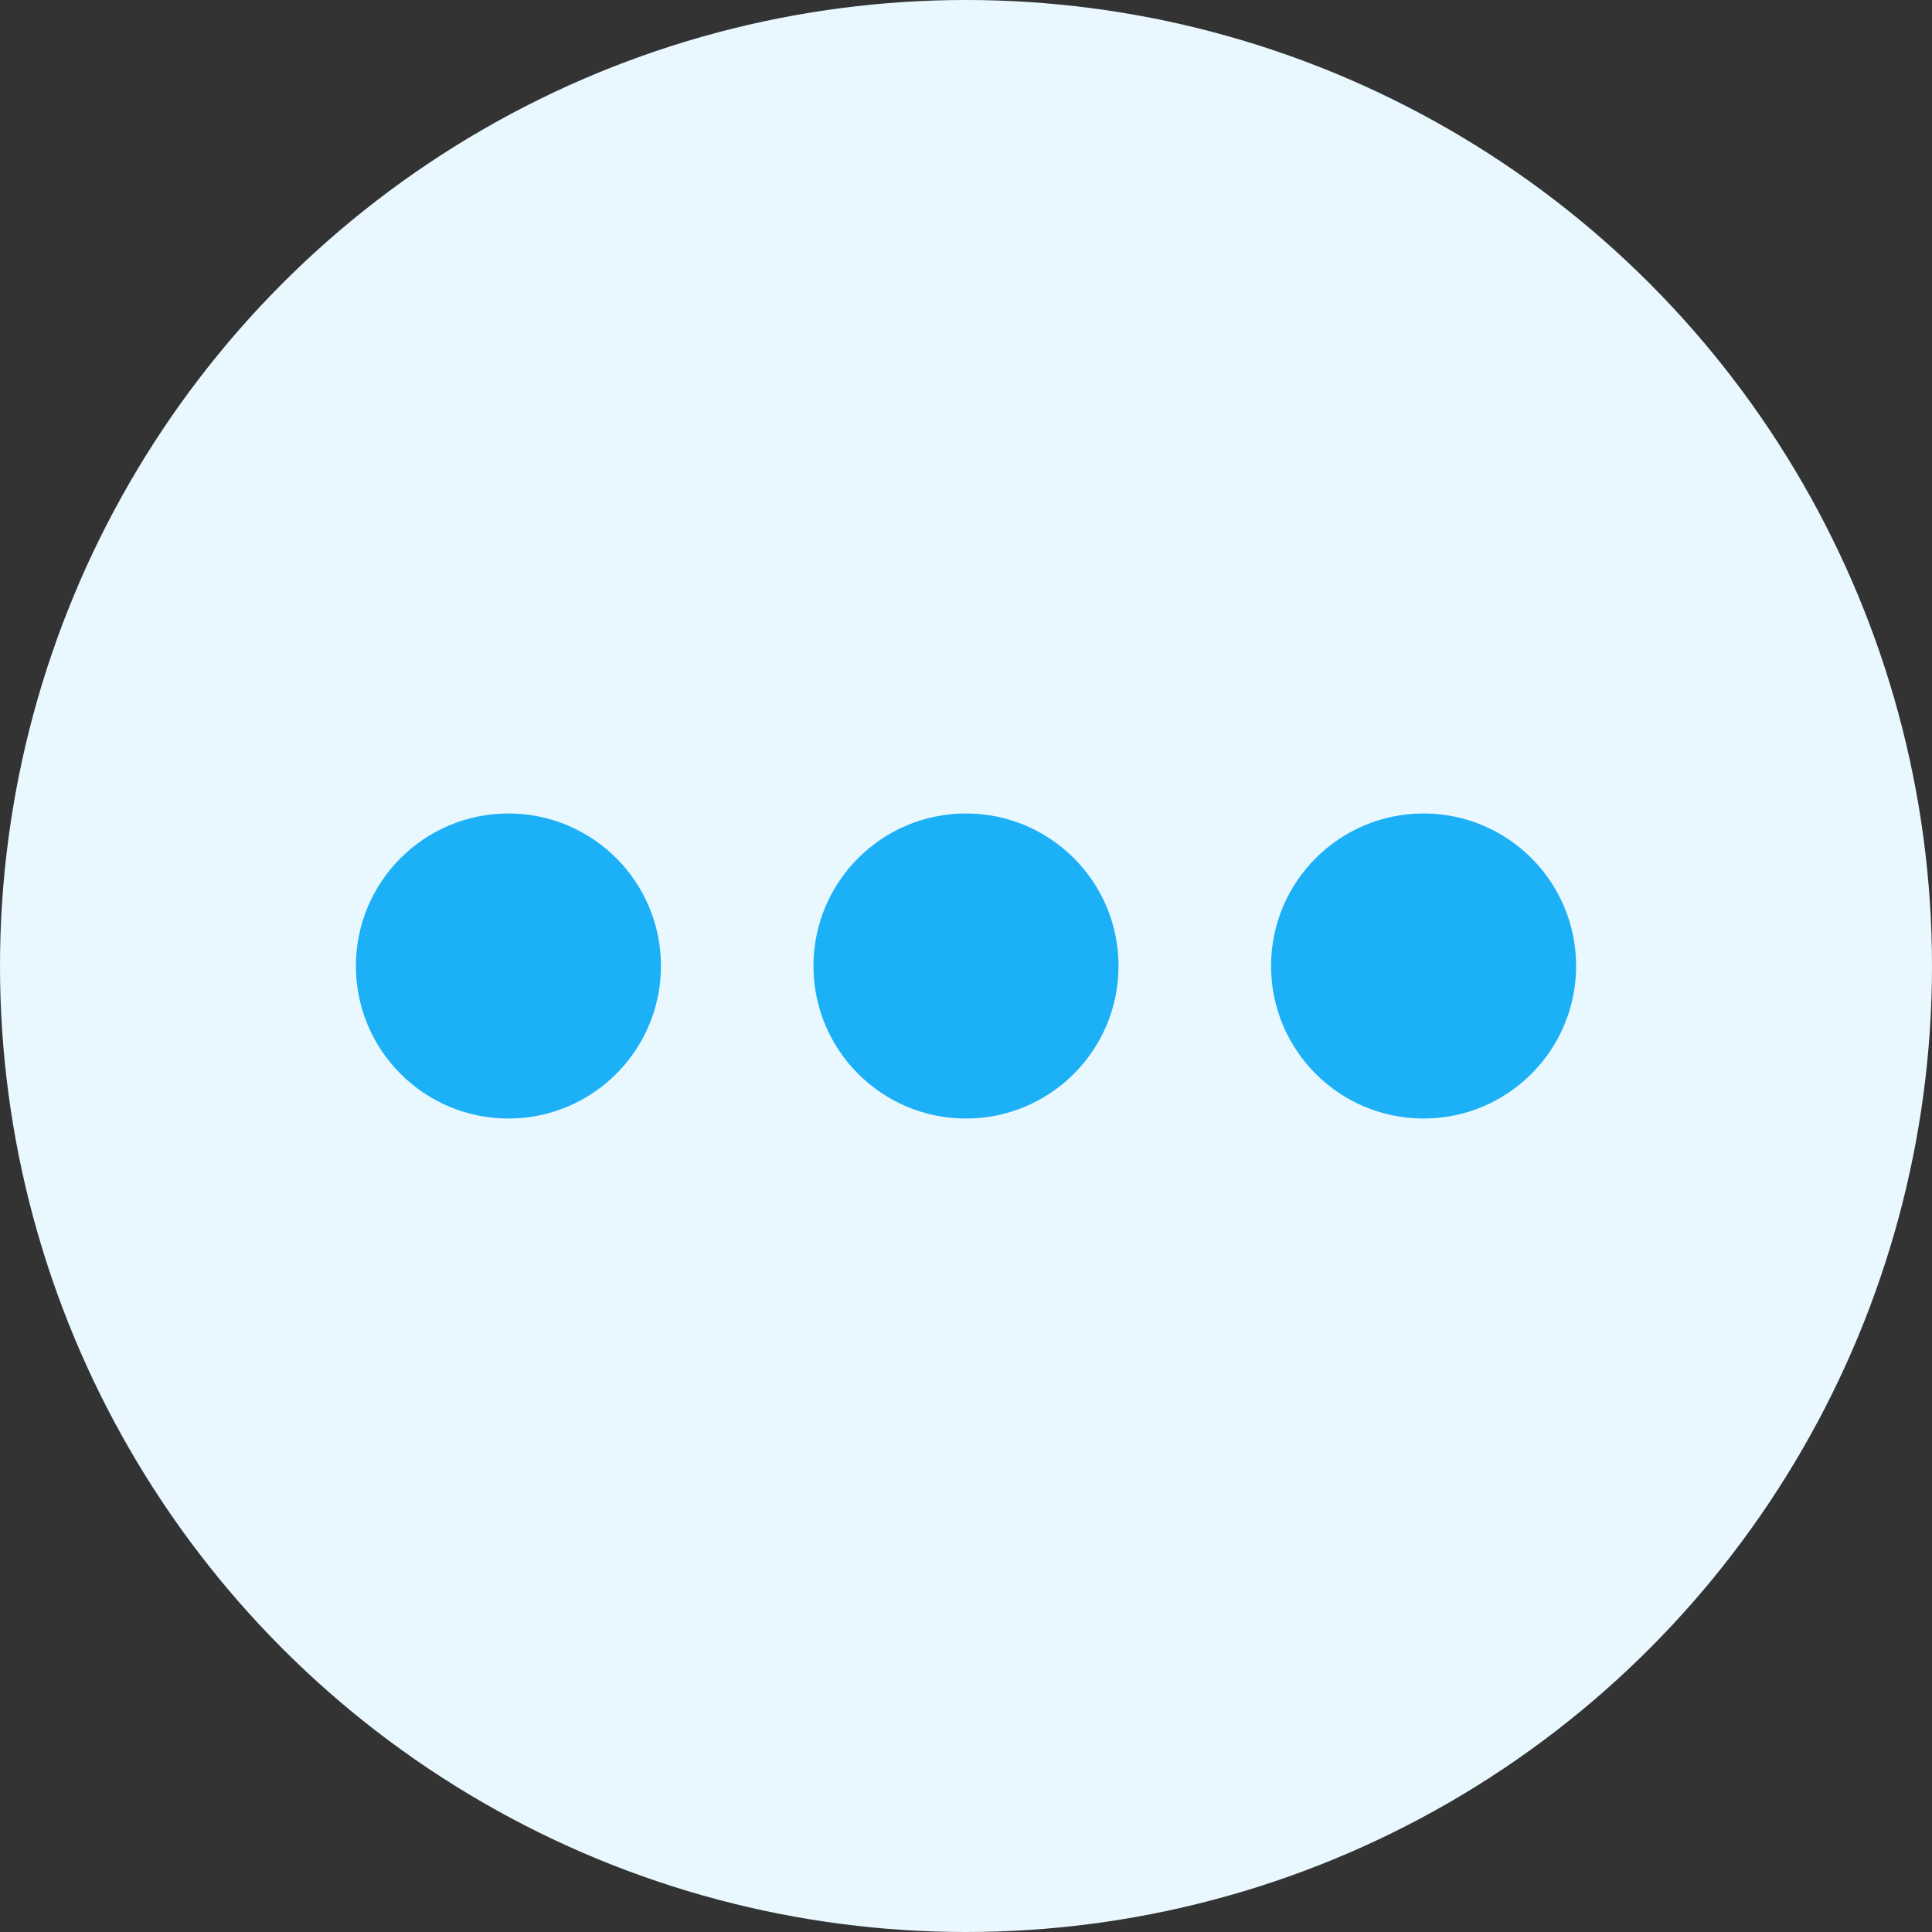 <svg width="38" height="38" viewBox="0 0 38 38" fill="none" xmlns="http://www.w3.org/2000/svg">
<rect x="0" y="0" width="38" height="38" fill="#333333" stroke="none"/>
<circle cx="19" cy="19" r="19" fill="#E9F8FF"/>
<circle cx="10" cy="19" r="3" fill="#1CB0F6"/>
<circle cx="19" cy="19" r="3" fill="#1CB0F6"/>
<circle cx="28" cy="19" r="3" fill="#1CB0F6"/>
</svg>
